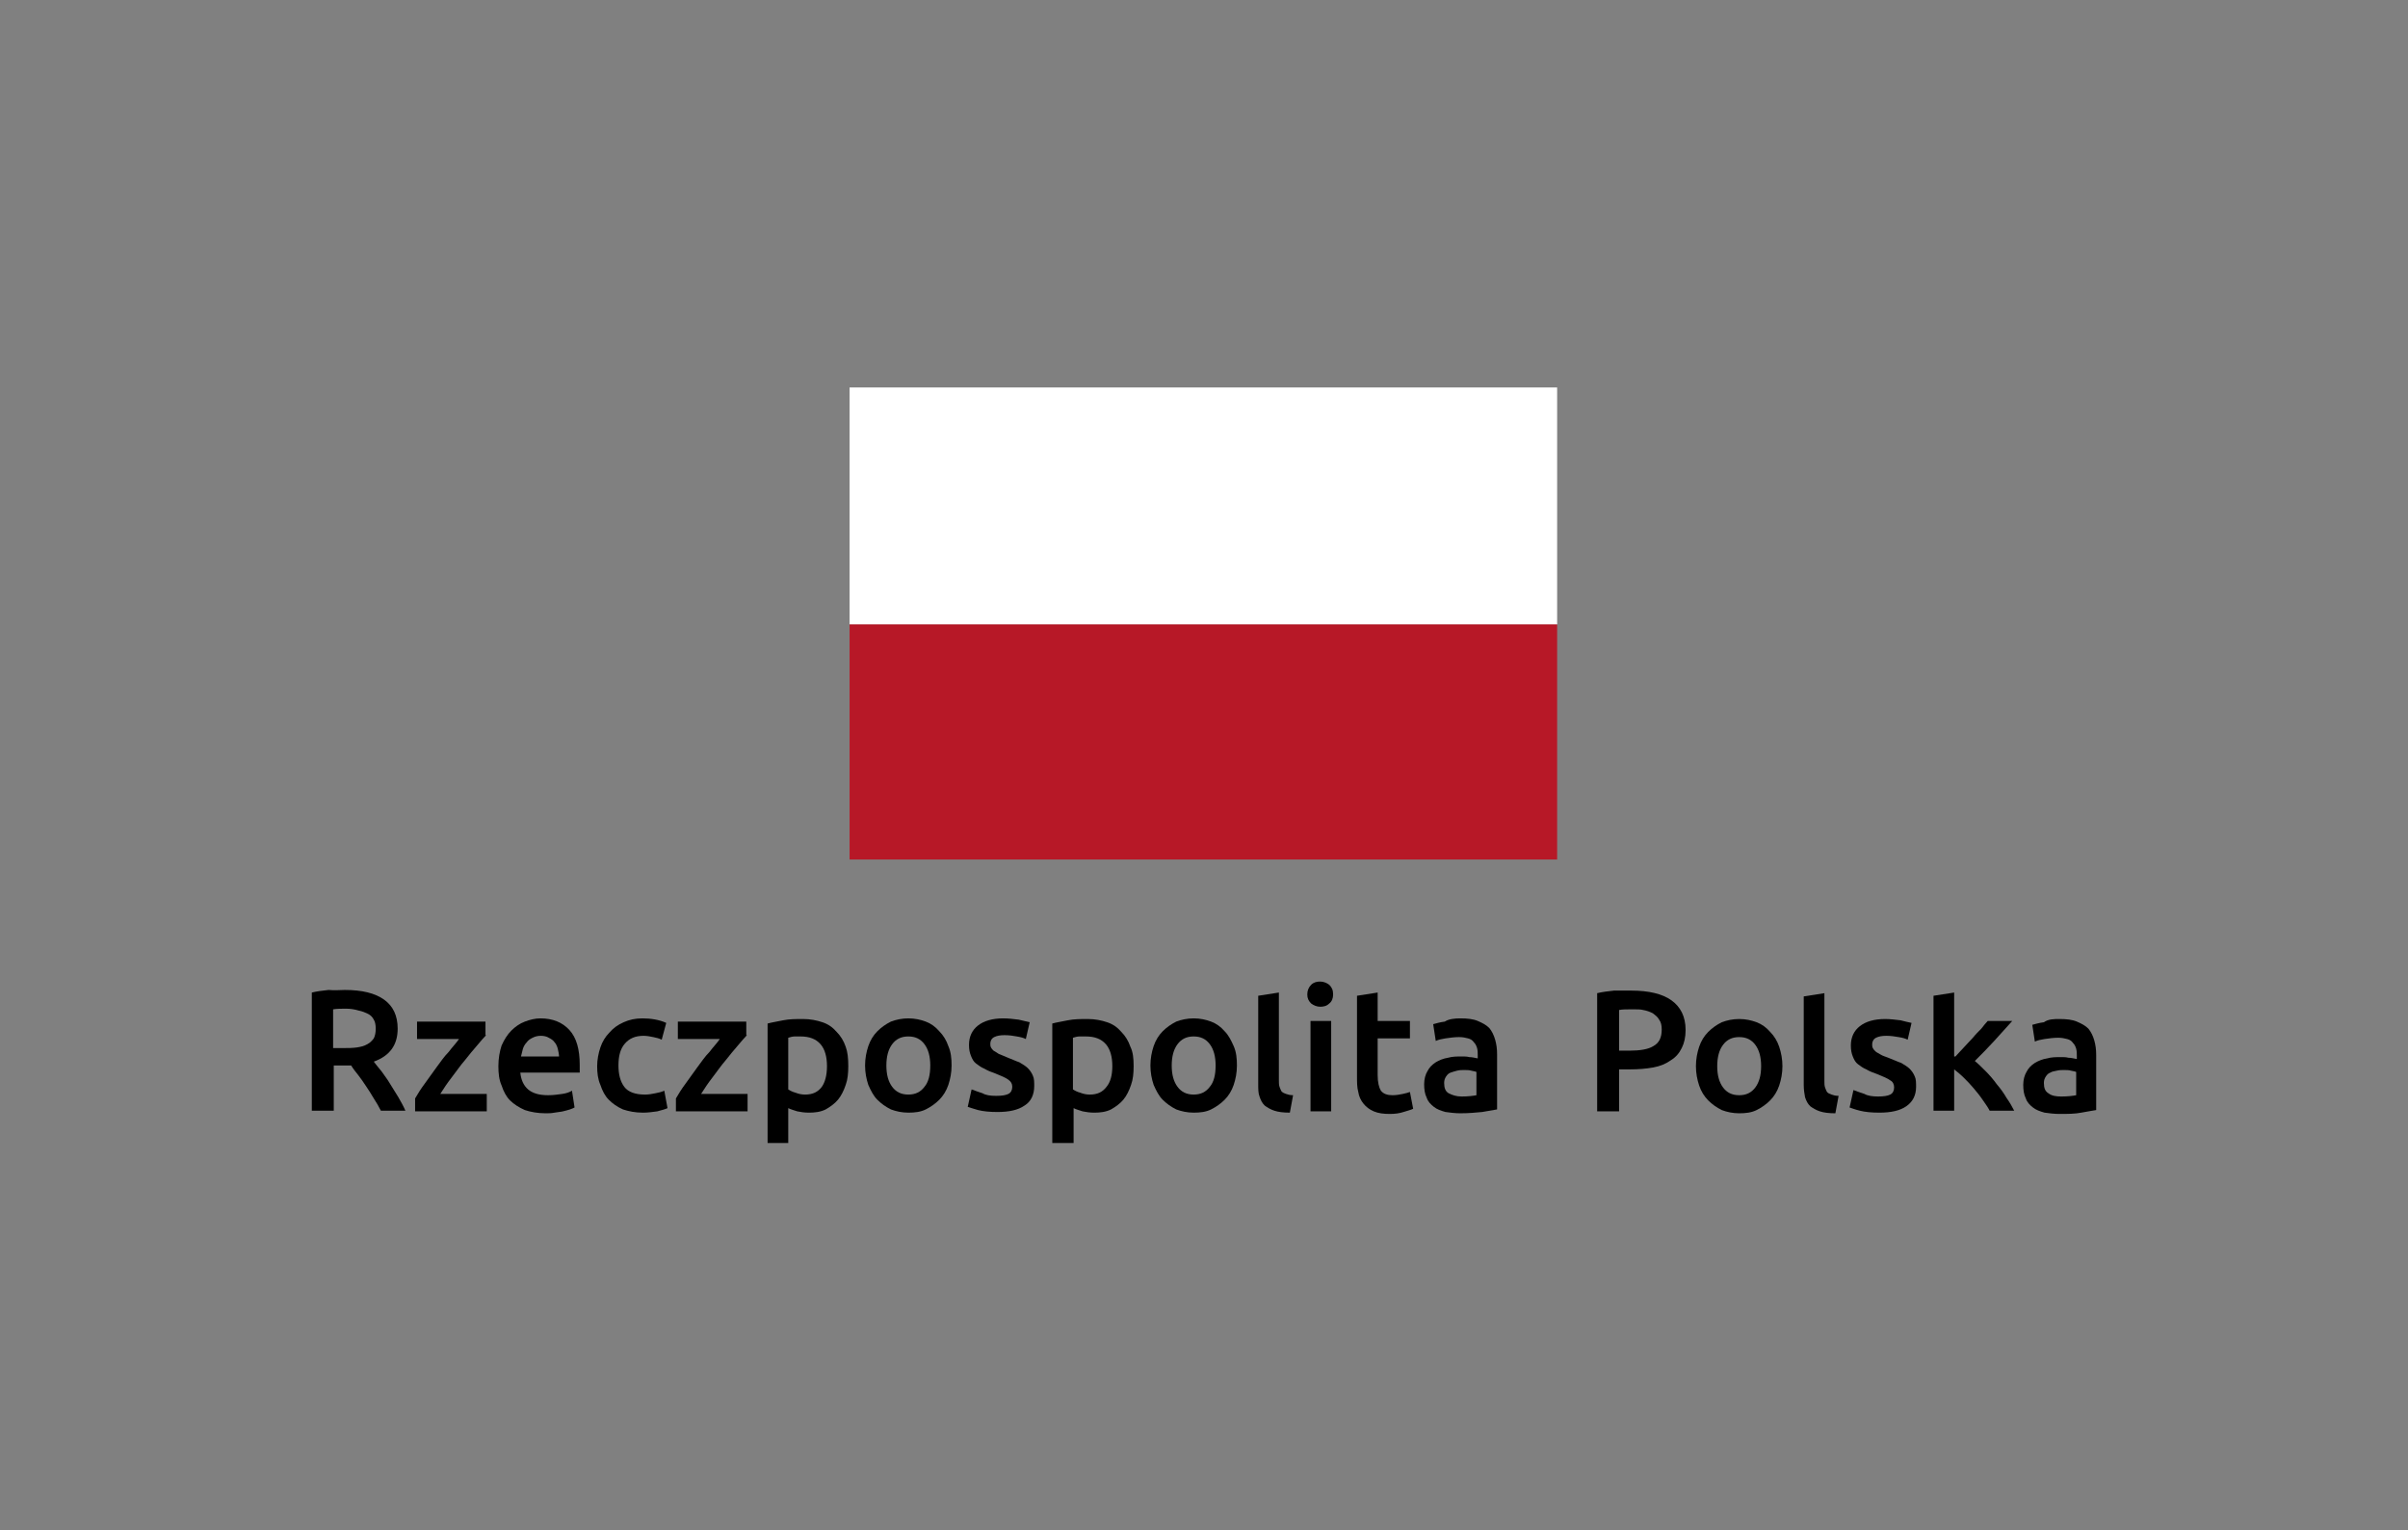 <?xml version="1.0" encoding="utf-8"?>
<!-- Generator: Adobe Illustrator 25.4.1, SVG Export Plug-In . SVG Version: 6.00 Build 0)  -->
<svg version="1.1" id="Warstwa_1" xmlns="http://www.w3.org/2000/svg" xmlns:xlink="http://www.w3.org/1999/xlink" x="0px" y="0px"
	 viewBox="0 0 373 237" enable-background="new 0 0 373 237" xml:space="preserve">
<rect x="0" y="0" width="373" height="237" fill="#808080" stroke="none"/>
<g>
	<g>
		<path d="M53.6,156.2c-0.7,0-1.4,0-2,0.1v6h1.5c0.8,0,1.5,0,2.2-0.1c0.6-0.1,1.1-0.2,1.6-0.5c0.4-0.2,0.7-0.5,1-0.9
			c0.2-0.4,0.3-0.9,0.3-1.5c0-0.6-0.1-1.1-0.3-1.4c-0.2-0.4-0.5-0.7-0.9-0.9c-0.4-0.2-0.9-0.4-1.4-0.5
			C54.9,156.3,54.3,156.2,53.6,156.2 M53.4,153.3c2.7,0,4.7,0.5,6.1,1.5c1.4,1,2.1,2.5,2.1,4.5c0,2.5-1.2,4.2-3.7,5.1
			c0.3,0.4,0.7,0.9,1.2,1.5c0.4,0.6,0.9,1.2,1.3,1.9c0.4,0.7,0.9,1.4,1.3,2.1c0.4,0.7,0.8,1.4,1.1,2.1H59c-0.3-0.6-0.7-1.3-1.1-1.9
			c-0.4-0.7-0.8-1.3-1.2-1.9c-0.4-0.6-0.8-1.2-1.2-1.7c-0.4-0.5-0.8-1-1.1-1.5c-0.2,0-0.5,0-0.6,0h-0.5h-1.6v7h-3.4v-18.3
			c0.8-0.2,1.7-0.3,2.6-0.4C51.8,153.4,52.7,153.3,53.4,153.3"/>
		<path d="M75.3,160.3c-0.4,0.4-0.8,0.9-1.4,1.6c-0.6,0.7-1.2,1.4-1.9,2.3c-0.7,0.8-1.3,1.7-2,2.6c-0.7,0.9-1.3,1.8-1.8,2.6h7.2v2.7
			H64.3v-2c0.4-0.7,0.9-1.5,1.5-2.3c0.6-0.8,1.2-1.7,1.8-2.5c0.6-0.8,1.2-1.7,1.9-2.4c0.6-0.8,1.2-1.4,1.6-2h-6.5v-2.7h10.6V160.3z"
			/>
		<path d="M86.6,163.7c0-0.4-0.1-0.9-0.2-1.3c-0.1-0.4-0.3-0.8-0.5-1c-0.2-0.3-0.5-0.5-0.9-0.7c-0.3-0.2-0.8-0.3-1.2-0.3
			c-0.5,0-0.9,0.1-1.3,0.3c-0.4,0.2-0.7,0.4-0.9,0.7c-0.3,0.3-0.5,0.7-0.6,1c-0.1,0.4-0.2,0.8-0.3,1.2H86.6z M77.2,165.1
			c0-1.2,0.2-2.3,0.5-3.2c0.4-0.9,0.9-1.7,1.5-2.3c0.6-0.6,1.3-1.1,2.1-1.4c0.8-0.3,1.6-0.5,2.4-0.5c1.9,0,3.4,0.6,4.5,1.8
			c1.1,1.2,1.6,3,1.6,5.4c0,0.2,0,0.4,0,0.6c0,0.2,0,0.4,0,0.6h-9.2c0.1,1.1,0.5,2,1.2,2.6c0.7,0.6,1.7,0.9,3.1,0.9
			c0.8,0,1.5-0.1,2.2-0.2c0.7-0.1,1.2-0.3,1.5-0.5l0.4,2.6c-0.2,0.1-0.4,0.2-0.7,0.3c-0.3,0.1-0.7,0.2-1.1,0.3
			c-0.4,0.1-0.8,0.1-1.3,0.2c-0.5,0.1-0.9,0.1-1.4,0.1c-1.2,0-2.3-0.2-3.2-0.5c-0.9-0.4-1.7-0.9-2.3-1.5c-0.6-0.6-1-1.4-1.3-2.3
			C77.3,167.2,77.2,166.2,77.2,165.1"/>
		<path d="M92.5,165.1c0-1,0.2-2,0.5-2.9c0.3-0.9,0.8-1.7,1.4-2.3c0.6-0.7,1.3-1.2,2.2-1.6c0.9-0.4,1.8-0.6,2.9-0.6
			c1.3,0,2.6,0.2,3.7,0.7l-0.7,2.6c-0.4-0.2-0.8-0.3-1.3-0.4c-0.5-0.1-1-0.2-1.5-0.2c-1.3,0-2.2,0.4-2.9,1.2c-0.7,0.8-1,1.9-1,3.4
			c0,1.4,0.3,2.5,0.9,3.3c0.6,0.8,1.7,1.2,3.2,1.2c0.6,0,1.1-0.1,1.6-0.2c0.5-0.1,1-0.2,1.4-0.4l0.5,2.7c-0.4,0.2-0.9,0.3-1.6,0.5
			c-0.7,0.1-1.5,0.2-2.2,0.2c-1.2,0-2.2-0.2-3.1-0.5c-0.9-0.4-1.6-0.9-2.2-1.5c-0.6-0.6-1-1.4-1.3-2.3
			C92.6,167.1,92.5,166.1,92.5,165.1"/>
		<path d="M115.7,160.3c-0.4,0.4-0.8,0.9-1.4,1.6c-0.6,0.7-1.2,1.4-1.9,2.3c-0.7,0.8-1.3,1.7-2,2.6c-0.7,0.9-1.3,1.8-1.8,2.6h7.2
			v2.7h-11.1v-2c0.4-0.7,0.9-1.5,1.5-2.3c0.6-0.8,1.2-1.7,1.8-2.5c0.6-0.8,1.2-1.7,1.9-2.4c0.6-0.8,1.2-1.4,1.6-2H105v-2.7h10.6
			V160.3z"/>
		<path d="M128.1,165.1c0-1.4-0.3-2.6-1-3.4c-0.7-0.8-1.7-1.2-3.1-1.2c-0.3,0-0.6,0-0.9,0c-0.3,0-0.7,0.1-1,0.2v8
			c0.3,0.2,0.7,0.4,1.1,0.5c0.5,0.2,1,0.3,1.5,0.3c1.2,0,2-0.4,2.6-1.2C127.8,167.6,128.1,166.5,128.1,165.1 M131.4,165.1
			c0,1.1-0.1,2.1-0.4,2.9c-0.3,0.9-0.7,1.7-1.2,2.3c-0.5,0.6-1.2,1.1-1.9,1.5c-0.8,0.4-1.7,0.5-2.6,0.5c-0.7,0-1.3-0.1-1.8-0.2
			c-0.6-0.2-1-0.3-1.4-0.5v5.4h-3.2v-18.5c0.7-0.2,1.5-0.3,2.4-0.5c1-0.2,2-0.2,3.1-0.2c1.1,0,2.1,0.2,3,0.5
			c0.9,0.3,1.6,0.8,2.2,1.5c0.6,0.6,1.1,1.4,1.4,2.3C131.3,162.9,131.4,163.9,131.4,165.1"/>
		<path d="M144.1,165c0-1.4-0.3-2.5-0.9-3.3c-0.6-0.8-1.4-1.2-2.5-1.2c-1.1,0-1.9,0.4-2.5,1.2c-0.6,0.8-0.9,1.9-0.9,3.3
			c0,1.4,0.3,2.5,0.9,3.3c0.6,0.8,1.4,1.2,2.5,1.2c1.1,0,1.9-0.4,2.5-1.2C143.8,167.6,144.1,166.5,144.1,165 M147.4,165
			c0,1.1-0.2,2.1-0.5,3c-0.3,0.9-0.8,1.7-1.4,2.3c-0.6,0.6-1.3,1.1-2.1,1.5c-0.8,0.4-1.7,0.5-2.7,0.5c-1,0-1.9-0.2-2.7-0.5
			c-0.8-0.4-1.5-0.9-2.1-1.5c-0.6-0.6-1-1.4-1.4-2.3c-0.3-0.9-0.5-1.9-0.5-3c0-1.1,0.2-2.1,0.5-3c0.3-0.9,0.8-1.7,1.4-2.3
			c0.6-0.6,1.3-1.1,2.1-1.5c0.8-0.3,1.7-0.5,2.7-0.5c1,0,1.9,0.2,2.7,0.5c0.8,0.3,1.5,0.8,2.1,1.5c0.6,0.6,1.1,1.4,1.4,2.3
			C147.3,162.9,147.4,163.9,147.4,165"/>
		<path d="M154.3,169.7c0.9,0,1.5-0.1,1.9-0.3c0.4-0.2,0.6-0.6,0.6-1.1c0-0.5-0.2-0.8-0.6-1.1c-0.4-0.3-1.1-0.6-2.1-1
			c-0.6-0.2-1.1-0.4-1.6-0.7c-0.5-0.2-0.9-0.5-1.3-0.8c-0.4-0.3-0.6-0.7-0.8-1.2c-0.2-0.5-0.3-1-0.3-1.7c0-1.3,0.5-2.3,1.4-3
			c0.9-0.7,2.2-1.1,3.9-1.1c0.8,0,1.6,0.1,2.4,0.2c0.8,0.2,1.3,0.3,1.7,0.4l-0.6,2.6c-0.4-0.2-0.8-0.3-1.4-0.4
			c-0.5-0.1-1.2-0.2-1.9-0.2c-0.7,0-1.2,0.1-1.6,0.3c-0.4,0.2-0.6,0.6-0.6,1c0,0.2,0,0.4,0.1,0.6c0.1,0.2,0.2,0.3,0.4,0.5
			c0.2,0.1,0.5,0.3,0.8,0.5c0.3,0.1,0.7,0.3,1.2,0.5c0.8,0.3,1.4,0.6,2,0.8c0.5,0.3,1,0.6,1.3,0.9c0.3,0.3,0.6,0.7,0.8,1.2
			c0.2,0.4,0.2,1,0.2,1.6c0,1.3-0.5,2.4-1.5,3c-1,0.7-2.4,1-4.2,1c-1.2,0-2.2-0.1-3-0.3c-0.7-0.2-1.3-0.4-1.6-0.5l0.6-2.7
			c0.5,0.2,1.1,0.4,1.7,0.6C152.7,169.6,153.4,169.7,154.3,169.7"/>
		<path d="M172.3,165.1c0-1.4-0.3-2.6-1-3.4c-0.7-0.8-1.7-1.2-3.1-1.2c-0.3,0-0.6,0-1,0c-0.3,0-0.7,0.1-1,0.2v8
			c0.3,0.2,0.7,0.4,1.1,0.5c0.5,0.2,1,0.3,1.5,0.3c1.2,0,2-0.4,2.6-1.2C172,167.6,172.3,166.5,172.3,165.1 M175.6,165.1
			c0,1.1-0.1,2.1-0.4,2.9c-0.3,0.9-0.7,1.7-1.2,2.3c-0.5,0.6-1.2,1.1-1.9,1.5c-0.8,0.4-1.7,0.5-2.6,0.5c-0.7,0-1.3-0.1-1.8-0.2
			c-0.6-0.2-1-0.3-1.4-0.5v5.4H163v-18.5c0.7-0.2,1.5-0.3,2.4-0.5c1-0.2,2-0.2,3.1-0.2c1.1,0,2.1,0.2,3,0.5c0.9,0.3,1.6,0.8,2.2,1.5
			c0.6,0.6,1.1,1.4,1.4,2.3C175.5,162.9,175.6,163.9,175.6,165.1"/>
		<path d="M188.3,165c0-1.4-0.3-2.5-0.9-3.3c-0.6-0.8-1.4-1.2-2.5-1.2c-1.1,0-1.9,0.4-2.5,1.2c-0.6,0.8-0.9,1.9-0.9,3.3
			c0,1.4,0.3,2.5,0.9,3.3c0.6,0.8,1.4,1.2,2.5,1.2c1.1,0,1.9-0.4,2.5-1.2C188,167.6,188.3,166.5,188.3,165 M191.6,165
			c0,1.1-0.2,2.1-0.5,3c-0.3,0.9-0.8,1.7-1.4,2.3c-0.6,0.6-1.3,1.1-2.1,1.5c-0.8,0.4-1.7,0.5-2.7,0.5c-1,0-1.9-0.2-2.7-0.5
			c-0.8-0.4-1.5-0.9-2.1-1.5c-0.6-0.6-1-1.4-1.4-2.3c-0.3-0.9-0.5-1.9-0.5-3c0-1.1,0.2-2.1,0.5-3c0.3-0.9,0.8-1.7,1.4-2.3
			c0.6-0.6,1.3-1.1,2.1-1.5c0.8-0.3,1.7-0.5,2.7-0.5c1,0,1.9,0.2,2.7,0.5c0.8,0.3,1.5,0.8,2.1,1.5c0.6,0.6,1,1.4,1.4,2.3
			C191.5,162.9,191.6,163.9,191.6,165"/>
		<path d="M199.8,172.3c-1,0-1.8-0.1-2.4-0.3c-0.6-0.2-1.1-0.5-1.5-0.8c-0.4-0.4-0.6-0.8-0.8-1.4c-0.2-0.5-0.2-1.2-0.2-1.9v-13.7
			l3.2-0.5v13.6c0,0.4,0,0.7,0.1,1c0.1,0.3,0.2,0.5,0.3,0.7c0.2,0.2,0.4,0.3,0.7,0.4c0.3,0.1,0.6,0.2,1.1,0.2L199.8,172.3z"/>
		<path d="M206.2,172.1H203v-14h3.2V172.1z M206.5,154c0,0.6-0.2,1.1-0.6,1.4c-0.4,0.4-0.9,0.5-1.4,0.5c-0.5,0-1-0.2-1.4-0.5
			c-0.4-0.4-0.6-0.8-0.6-1.4c0-0.6,0.2-1.1,0.6-1.5c0.4-0.4,0.9-0.5,1.4-0.5c0.5,0,1,0.2,1.4,0.5C206.3,152.9,206.5,153.3,206.5,154
			"/>
		<path d="M210.2,154.2l3.2-0.5v4.4h5v2.7h-5v5.7c0,1.1,0.2,1.9,0.5,2.4c0.4,0.5,1,0.7,1.8,0.7c0.6,0,1.1-0.1,1.6-0.2
			c0.5-0.1,0.8-0.2,1.1-0.3l0.5,2.6c-0.4,0.2-0.9,0.3-1.5,0.5c-0.6,0.2-1.3,0.3-2.1,0.3c-1,0-1.8-0.1-2.5-0.4
			c-0.7-0.3-1.2-0.7-1.6-1.2c-0.4-0.5-0.7-1.1-0.8-1.8c-0.2-0.7-0.2-1.5-0.2-2.5V154.2z"/>
		<path d="M226.4,169.8c1,0,1.8-0.1,2.3-0.2V166c-0.2-0.1-0.4-0.1-0.8-0.2c-0.3-0.1-0.7-0.1-1.1-0.1c-0.4,0-0.7,0-1.1,0.1
			c-0.4,0.1-0.7,0.2-1,0.3c-0.3,0.1-0.5,0.3-0.7,0.6c-0.2,0.3-0.3,0.6-0.3,1c0,0.8,0.2,1.3,0.7,1.6
			C225,169.6,225.6,169.8,226.4,169.8 M226.2,157.7c1.1,0,2,0.1,2.7,0.4c0.7,0.3,1.3,0.6,1.8,1.1c0.4,0.5,0.7,1.1,0.9,1.8
			c0.2,0.7,0.3,1.4,0.3,2.3v8.5c-0.5,0.1-1.2,0.2-2.3,0.4c-1,0.1-2.1,0.2-3.4,0.2c-0.8,0-1.6-0.1-2.3-0.2c-0.7-0.2-1.3-0.4-1.8-0.8
			c-0.5-0.4-0.9-0.8-1.1-1.4c-0.3-0.6-0.4-1.3-0.4-2.1c0-0.8,0.2-1.5,0.5-2c0.3-0.6,0.7-1,1.3-1.4c0.5-0.3,1.2-0.6,1.9-0.7
			c0.7-0.2,1.4-0.2,2.2-0.2c0.4,0,0.7,0,1.1,0.1c0.4,0,0.8,0.1,1.3,0.2v-0.5c0-0.4,0-0.7-0.1-1.1c-0.1-0.3-0.2-0.6-0.5-0.9
			c-0.2-0.3-0.5-0.5-0.9-0.6c-0.4-0.1-0.8-0.2-1.4-0.2c-0.7,0-1.4,0.1-2.1,0.2c-0.6,0.1-1.1,0.2-1.5,0.4l-0.4-2.6
			c0.4-0.1,1-0.3,1.8-0.4C224.4,157.8,225.3,157.7,226.2,157.7"/>
		<path d="M252.9,156.3c-0.9,0-1.6,0-2.1,0.1v6.3h1.6c1.6,0,2.9-0.2,3.7-0.7c0.9-0.5,1.3-1.3,1.3-2.6c0-0.6-0.1-1.1-0.4-1.5
			c-0.2-0.4-0.6-0.7-1-1c-0.4-0.2-0.9-0.4-1.5-0.5C254.2,156.3,253.5,156.3,252.9,156.3 M252.7,153.4c2.7,0,4.8,0.5,6.2,1.5
			c1.4,1,2.2,2.5,2.2,4.6c0,1.1-0.2,2-0.6,2.8c-0.4,0.8-0.9,1.4-1.7,1.9c-0.7,0.5-1.6,0.9-2.7,1.1c-1.1,0.2-2.3,0.3-3.6,0.3h-1.7
			v6.5h-3.4v-18.3c0.8-0.2,1.7-0.3,2.6-0.4C251,153.4,251.9,153.4,252.7,153.4"/>
		<path d="M272.8,165.1c0-1.4-0.3-2.5-0.9-3.3c-0.6-0.8-1.4-1.2-2.5-1.2c-1.1,0-1.9,0.4-2.5,1.2c-0.6,0.8-0.9,1.9-0.9,3.3
			c0,1.4,0.3,2.5,0.9,3.3c0.6,0.8,1.4,1.2,2.5,1.2c1.1,0,1.9-0.4,2.5-1.2C272.5,167.6,272.8,166.5,272.8,165.1 M276.1,165.1
			c0,1.1-0.2,2.1-0.5,3c-0.3,0.9-0.8,1.7-1.4,2.3c-0.6,0.6-1.3,1.1-2.1,1.5c-0.8,0.4-1.7,0.5-2.7,0.5c-1,0-1.9-0.2-2.7-0.5
			c-0.8-0.4-1.5-0.9-2.1-1.5c-0.6-0.6-1.1-1.4-1.4-2.3c-0.3-0.9-0.5-1.9-0.5-3c0-1.1,0.2-2.1,0.5-3c0.3-0.9,0.8-1.7,1.4-2.3
			c0.6-0.6,1.3-1.1,2.1-1.5c0.8-0.3,1.7-0.5,2.7-0.5c1,0,1.9,0.2,2.7,0.5c0.8,0.3,1.5,0.8,2.1,1.5c0.6,0.6,1.1,1.4,1.4,2.3
			C275.9,163,276.1,164,276.1,165.1"/>
		<path d="M284.3,172.4c-1,0-1.8-0.1-2.4-0.3c-0.6-0.2-1.1-0.5-1.5-0.8c-0.4-0.4-0.6-0.8-0.8-1.4c-0.1-0.5-0.2-1.2-0.2-1.9v-13.7
			l3.2-0.5v13.6c0,0.4,0,0.7,0.1,1c0.1,0.3,0.2,0.5,0.3,0.7c0.2,0.2,0.4,0.3,0.7,0.4c0.3,0.1,0.6,0.2,1.1,0.2L284.3,172.4z"/>
		<path d="M290.9,169.8c0.9,0,1.5-0.1,1.9-0.3c0.4-0.2,0.6-0.6,0.6-1.1c0-0.5-0.2-0.9-0.6-1.1c-0.4-0.3-1.1-0.6-2.1-1
			c-0.6-0.2-1.1-0.4-1.6-0.7c-0.5-0.2-0.9-0.5-1.3-0.8c-0.4-0.3-0.6-0.7-0.8-1.2c-0.2-0.5-0.3-1-0.3-1.7c0-1.3,0.5-2.3,1.4-3
			c0.9-0.7,2.2-1.1,3.9-1.1c0.8,0,1.6,0.1,2.4,0.2c0.7,0.2,1.3,0.3,1.7,0.4l-0.6,2.6c-0.4-0.2-0.8-0.3-1.4-0.4
			c-0.6-0.1-1.2-0.2-1.9-0.2c-0.7,0-1.2,0.1-1.6,0.3c-0.4,0.2-0.6,0.6-0.6,1c0,0.2,0,0.4,0.1,0.6c0.1,0.2,0.2,0.3,0.4,0.5
			c0.2,0.2,0.5,0.3,0.8,0.5c0.3,0.2,0.7,0.3,1.2,0.5c0.8,0.3,1.4,0.6,2,0.8c0.5,0.3,1,0.6,1.3,0.9c0.3,0.3,0.6,0.7,0.8,1.2
			c0.2,0.4,0.2,1,0.2,1.6c0,1.3-0.5,2.3-1.5,3c-1,0.7-2.4,1-4.2,1c-1.2,0-2.2-0.1-3-0.3c-0.8-0.2-1.3-0.4-1.6-0.5l0.6-2.7
			c0.5,0.2,1.1,0.4,1.7,0.6C289.3,169.7,290.1,169.8,290.9,169.8"/>
		<path d="M302.9,163.6c0.4-0.4,0.8-0.9,1.3-1.4c0.5-0.5,0.9-1,1.4-1.5c0.4-0.5,0.9-1,1.3-1.4c0.4-0.5,0.7-0.9,1-1.2h3.8
			c-0.9,1-1.8,2-2.8,3.1c-1,1.1-2,2.1-3,3.1c0.5,0.4,1.1,1,1.7,1.6c0.6,0.6,1.2,1.3,1.7,2c0.6,0.7,1.1,1.4,1.5,2.1
			c0.5,0.7,0.9,1.4,1.2,2h-3.8c-0.3-0.6-0.7-1.1-1.1-1.7c-0.4-0.6-0.9-1.2-1.4-1.8c-0.5-0.6-1-1.1-1.5-1.6c-0.5-0.5-1-0.9-1.5-1.3
			v6.4h-3.2v-17.8l3.2-0.5V163.6z"/>
		<path d="M319.3,169.8c1,0,1.8-0.1,2.3-0.2v-3.6c-0.2-0.1-0.4-0.1-0.8-0.2c-0.3-0.1-0.7-0.1-1.1-0.1c-0.4,0-0.7,0-1.1,0.1
			c-0.4,0.1-0.7,0.1-1,0.3c-0.3,0.1-0.5,0.3-0.7,0.6c-0.2,0.3-0.3,0.6-0.3,1c0,0.8,0.2,1.3,0.7,1.6
			C317.8,169.7,318.5,169.8,319.3,169.8 M319,157.8c1.1,0,2,0.1,2.7,0.4c0.7,0.3,1.3,0.6,1.8,1.1c0.4,0.5,0.7,1.1,0.9,1.8
			c0.2,0.7,0.3,1.4,0.3,2.3v8.5c-0.5,0.1-1.3,0.2-2.3,0.4c-1,0.2-2.1,0.2-3.4,0.2c-0.8,0-1.6-0.1-2.3-0.2c-0.7-0.2-1.3-0.4-1.8-0.8
			c-0.5-0.4-0.9-0.8-1.1-1.4c-0.3-0.6-0.4-1.3-0.4-2.1c0-0.8,0.2-1.5,0.5-2c0.3-0.6,0.7-1,1.3-1.4c0.5-0.3,1.2-0.6,1.9-0.7
			c0.7-0.2,1.4-0.2,2.2-0.2c0.4,0,0.7,0,1.1,0.1c0.4,0,0.8,0.1,1.3,0.2v-0.5c0-0.4,0-0.7-0.1-1.1c-0.1-0.3-0.2-0.6-0.5-0.9
			c-0.2-0.3-0.5-0.5-0.9-0.6c-0.4-0.1-0.8-0.2-1.4-0.2c-0.7,0-1.4,0.1-2.1,0.2c-0.6,0.1-1.1,0.2-1.5,0.4l-0.4-2.6
			c0.4-0.1,1-0.3,1.8-0.4C317.3,157.8,318.2,157.8,319,157.8"/>
	</g>
	<g>
		<rect x="131.6" y="60" fill="#FFFFFF" width="109.6" height="36.7"/>
		<rect x="131.6" y="96.7" fill="#B71827" width="109.6" height="36.4"/>
	</g>
</g>
</svg>
